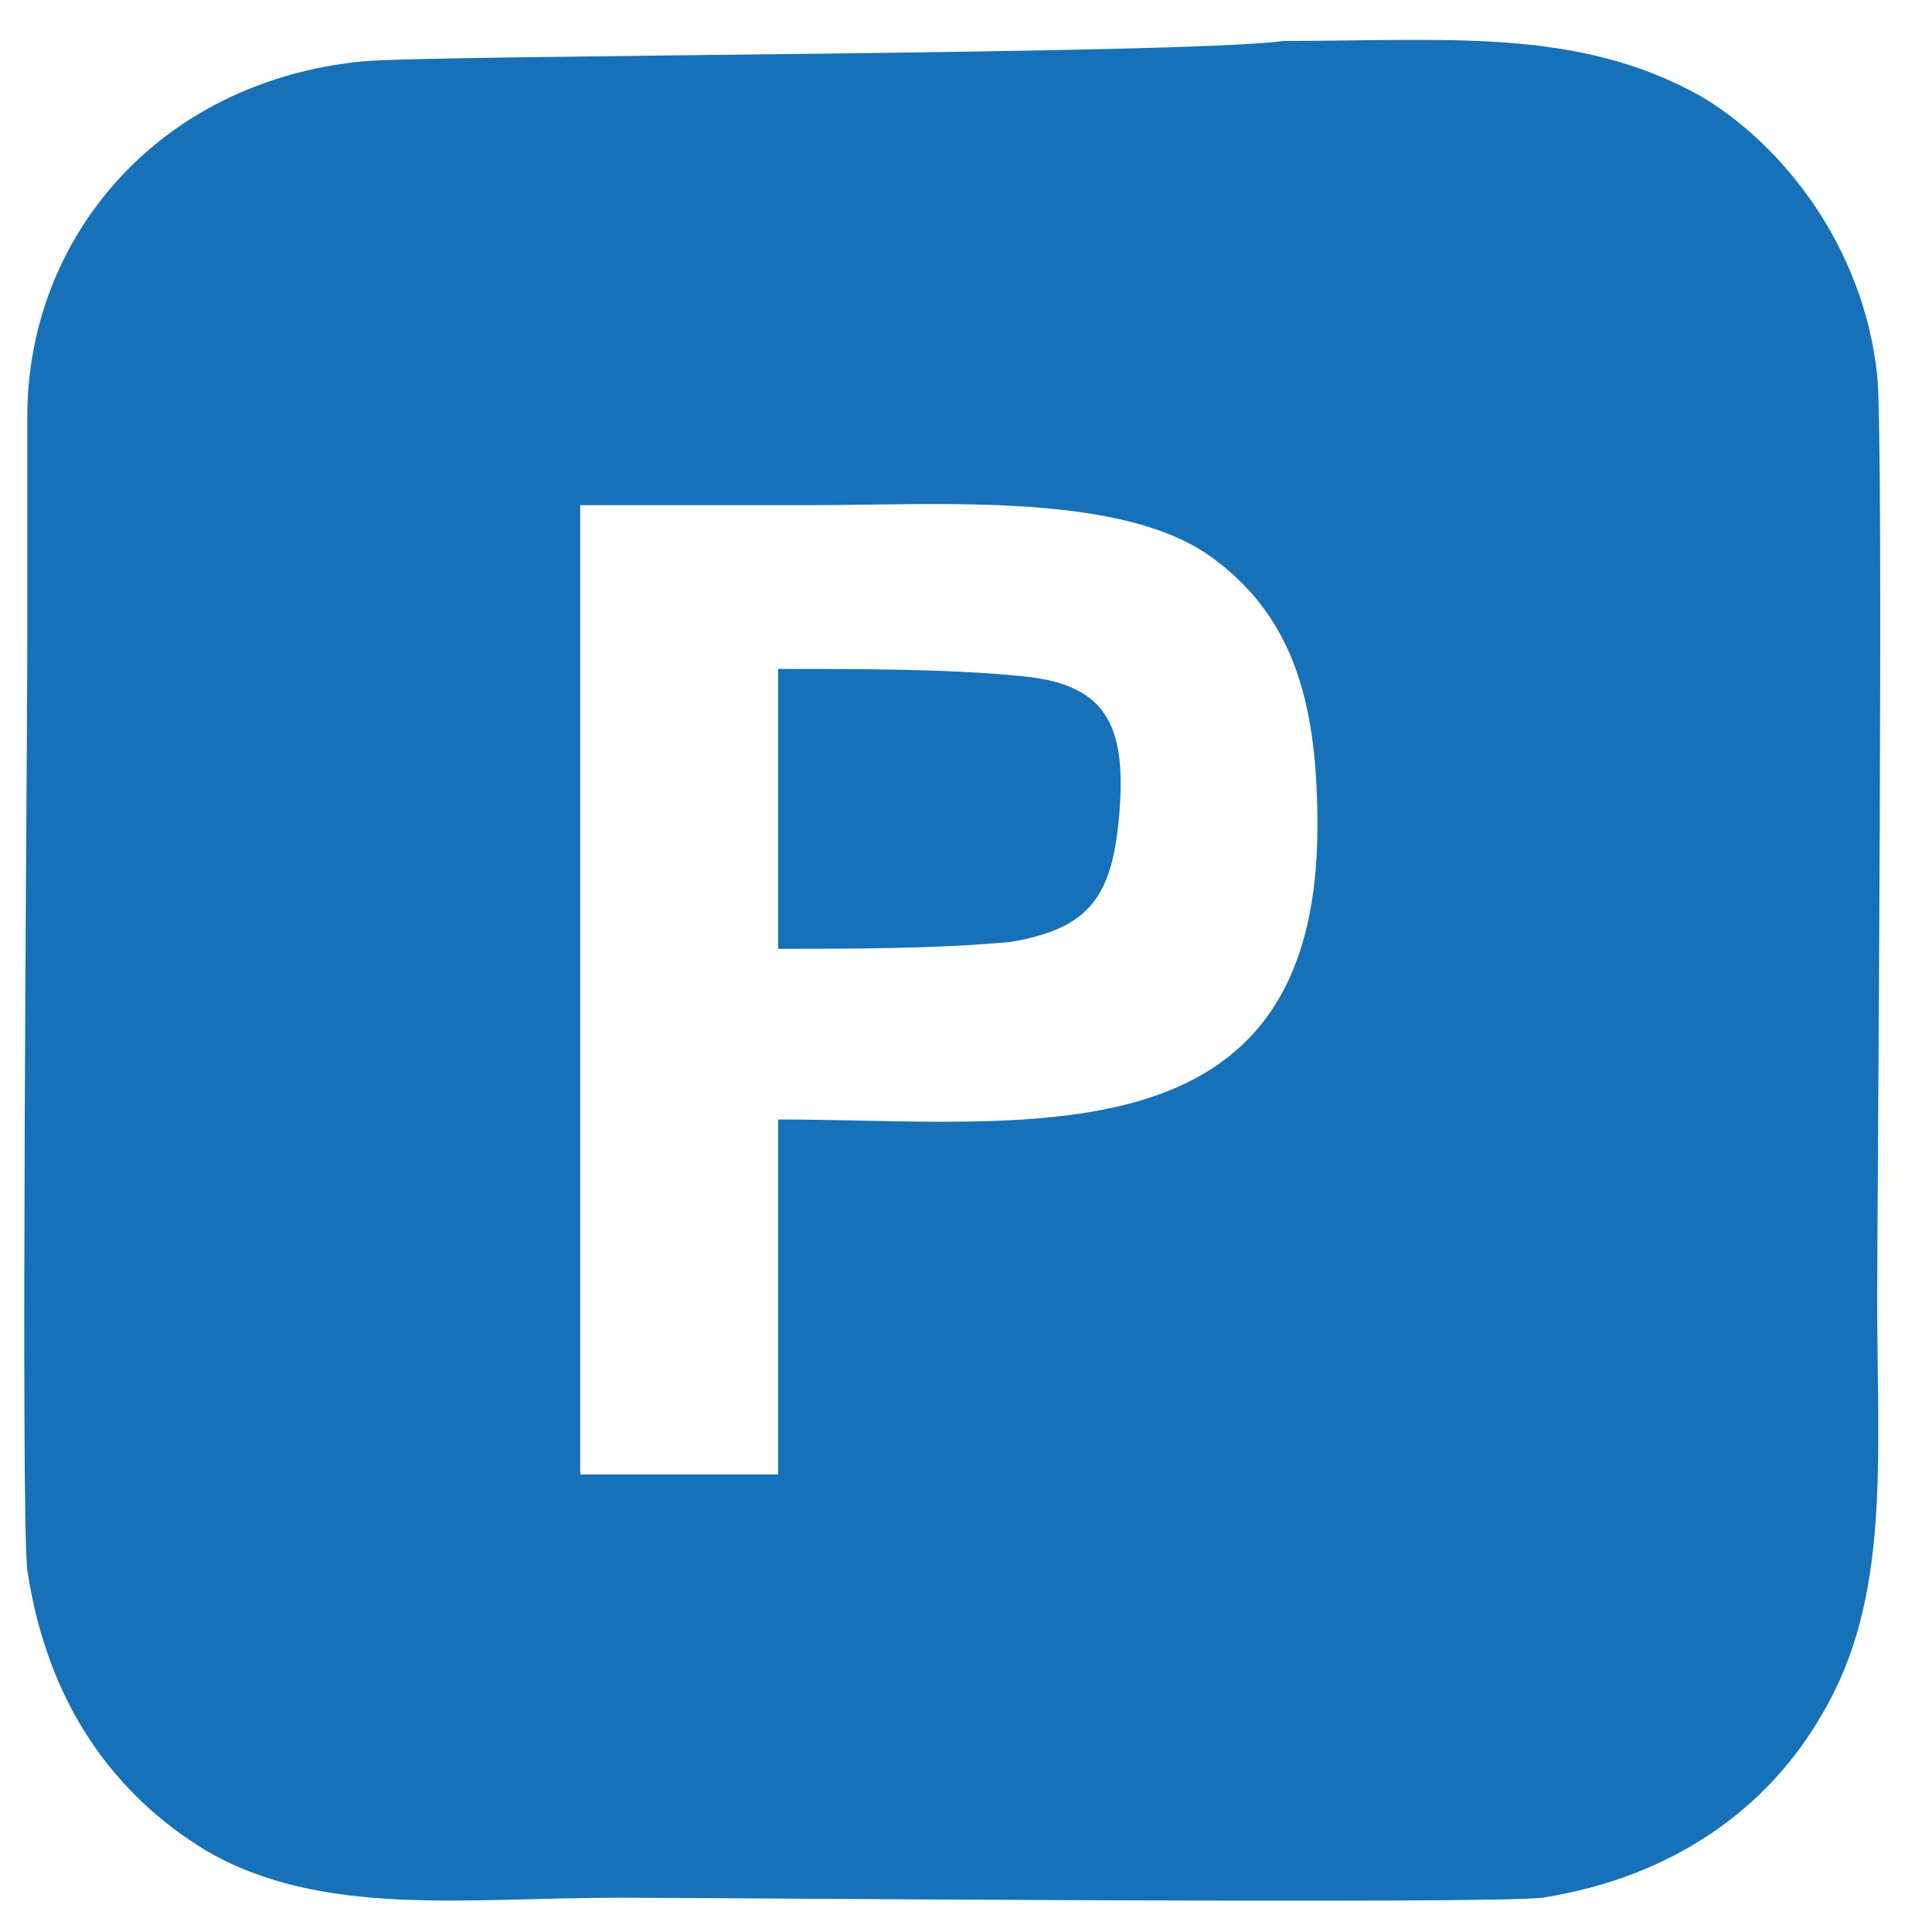<?xml version="1.0" encoding="UTF-8"?> <svg xmlns="http://www.w3.org/2000/svg" viewBox="0 0 30.00 30.00"><path fill="#1671b8" stroke="none" fill-opacity="1" stroke-width="1" stroke-opacity="1" clip-rule="evenodd" fill-rule="evenodd" class="st0" id="tSvgc147a7d888" title="Path 1" d="M9.01 7.844C10.211 7.844 11.412 7.844 12.613 7.844C14.627 7.844 17.489 7.632 18.867 8.692C20.139 9.646 20.457 11.024 20.457 12.825C20.457 18.125 15.899 17.383 12.084 17.383C12.084 19.221 12.084 21.058 12.084 22.895C11.059 22.895 10.034 22.895 9.01 22.895C9.01 17.878 9.01 12.861 9.01 7.844ZM12.084 14.733C13.249 14.733 14.521 14.733 15.687 14.627C16.959 14.415 17.277 13.885 17.383 12.613C17.489 11.236 17.171 10.6 15.793 10.493C14.733 10.387 13.249 10.387 12.084 10.387C12.084 10.387 12.084 14.733 12.084 14.733ZM5.618 0.954C2.438 1.272 0.424 3.71 0.424 6.466C0.424 7.632 0.424 8.904 0.424 10.07C0.424 11.341 0.318 23.531 0.424 24.379C0.742 26.499 1.802 27.877 3.18 28.725C4.982 29.785 7.208 29.467 9.646 29.467C10.812 29.467 23.107 29.573 23.955 29.467C25.969 29.149 27.453 28.089 28.301 26.605C29.361 24.803 29.149 22.683 29.149 20.139C29.149 18.761 29.255 6.784 29.149 5.83C28.937 3.816 27.665 2.226 26.393 1.484C24.485 0.424 22.471 0.636 19.927 0.636C18.443 0.848 6.678 0.848 5.618 0.954Z"></path></svg> 